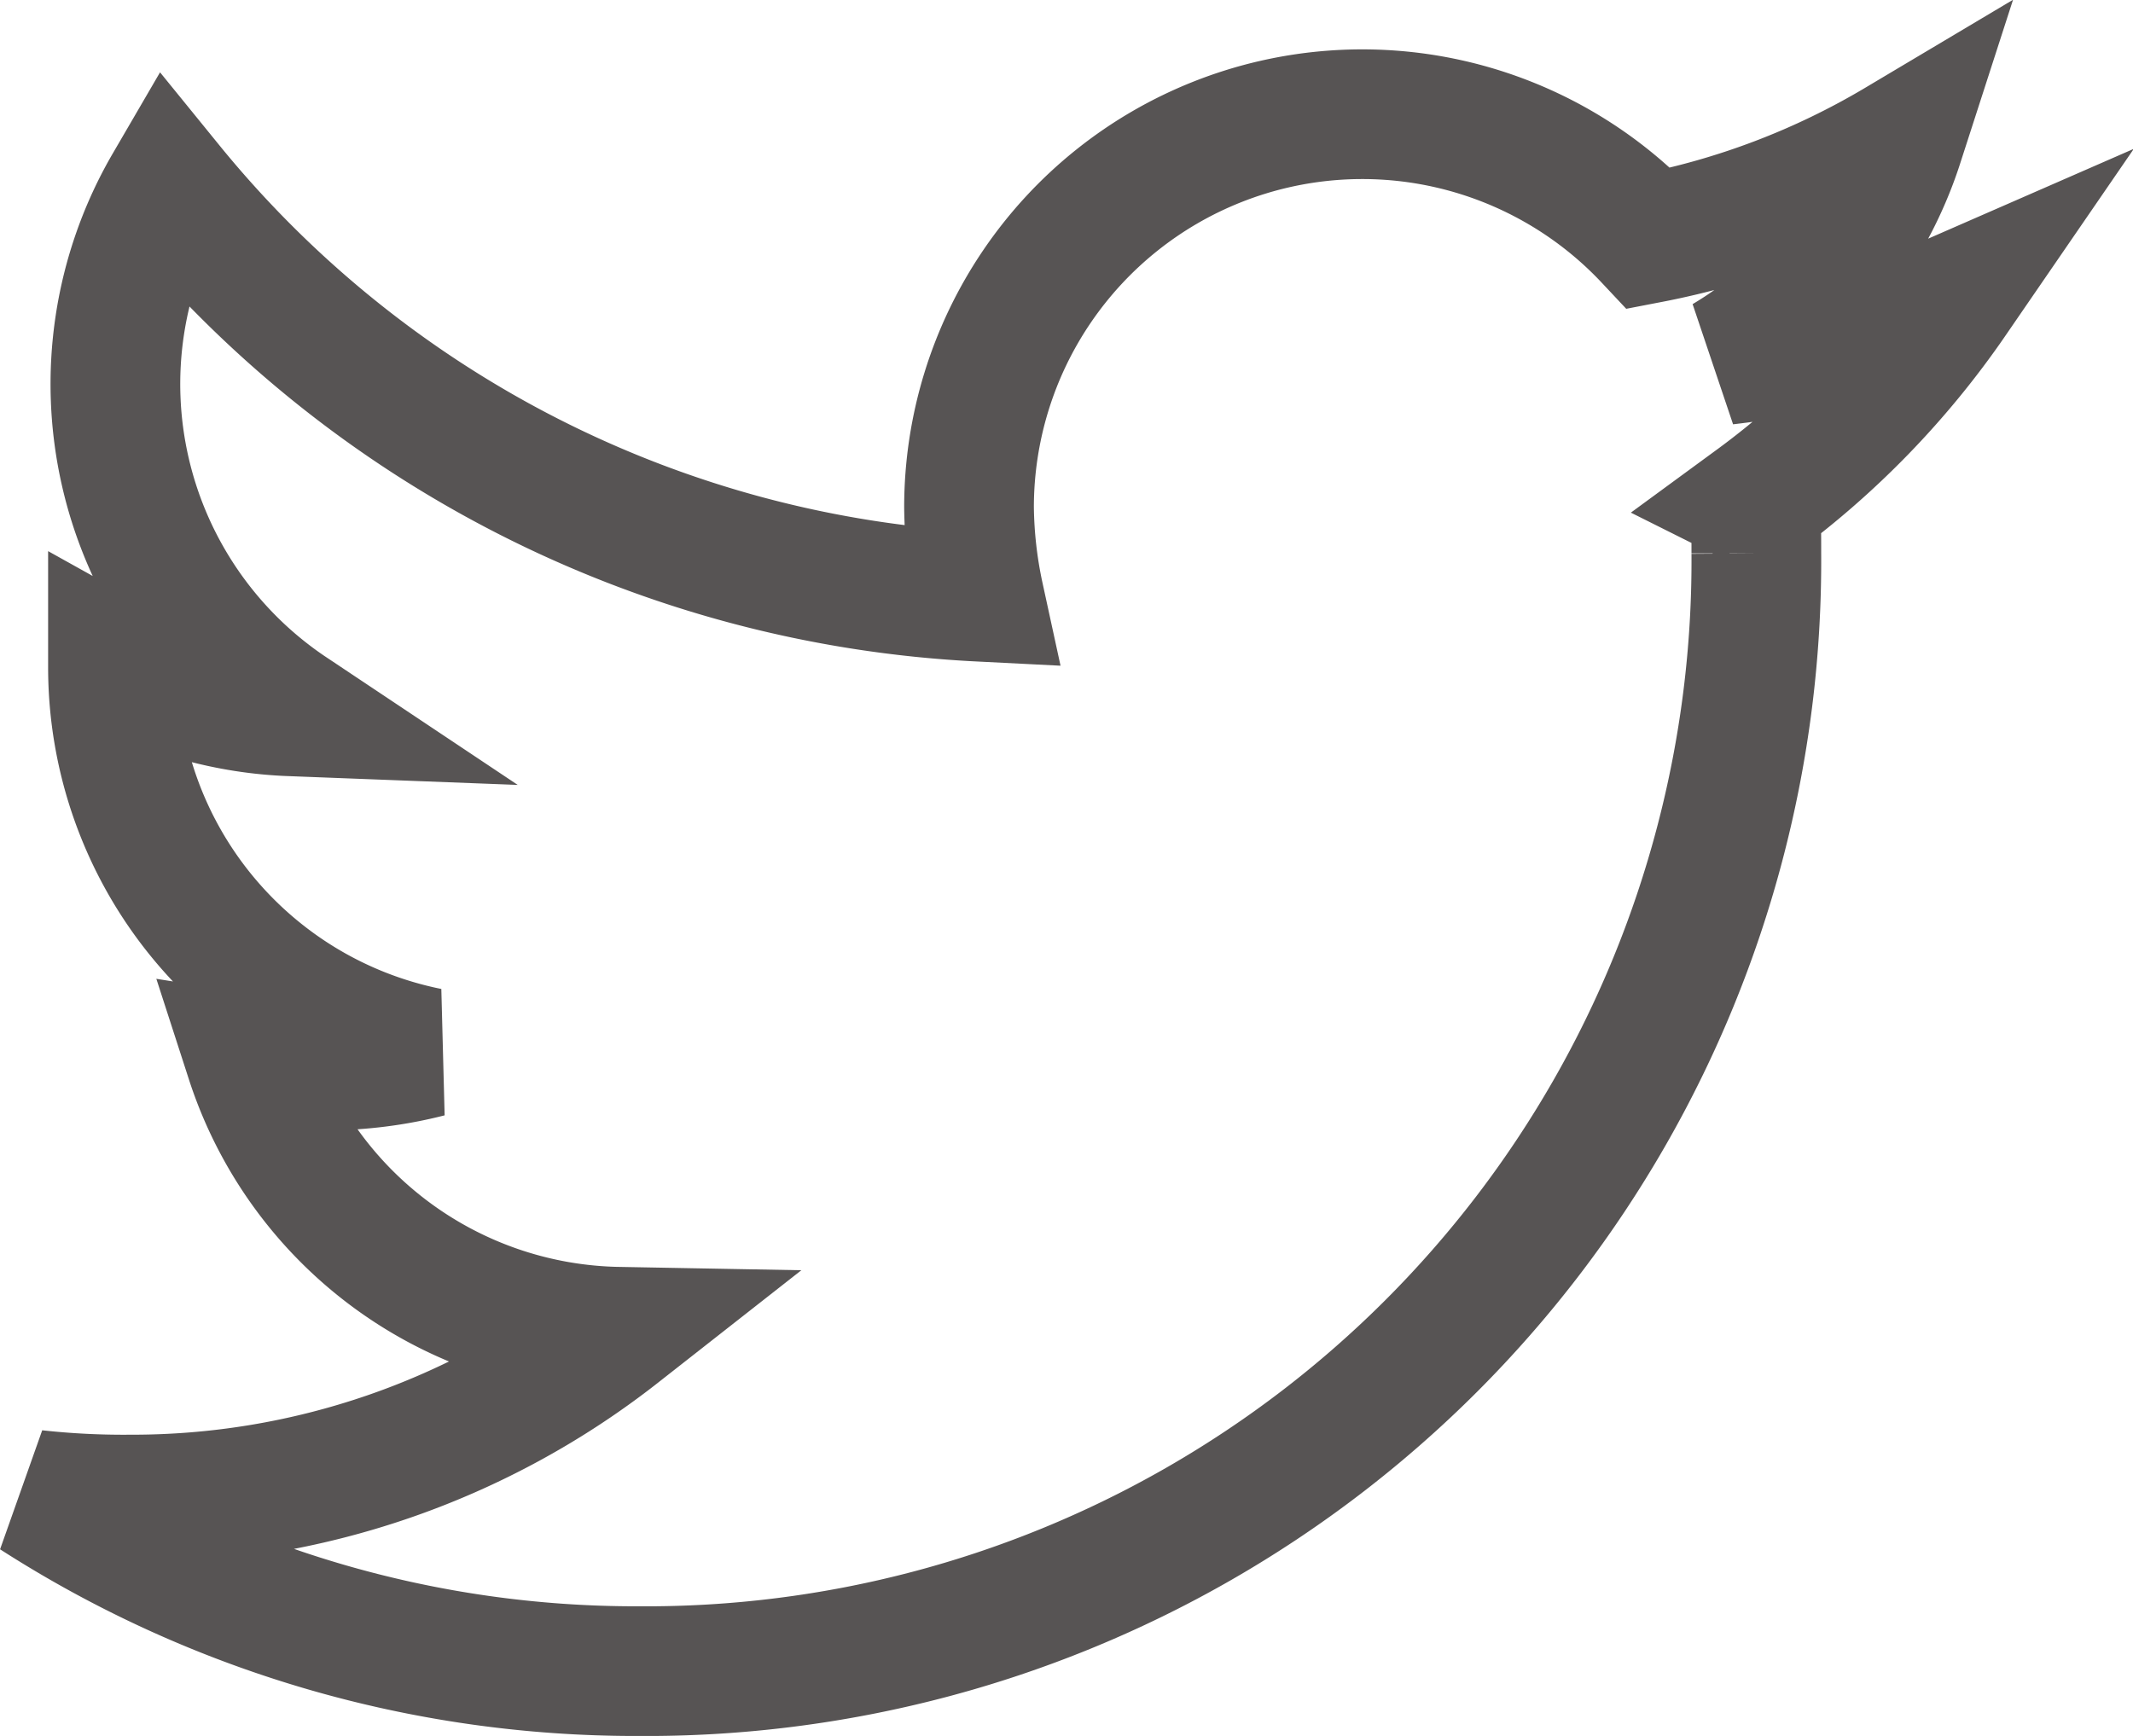 <svg xmlns="http://www.w3.org/2000/svg" width="16.445" height="13.386" viewBox="0 0 16.445 13.386">
  <path id="Icon_awesome-twitter" data-name="Icon awesome-twitter" d="M13.261,6.372c.009.131.009.263.009.394a8.56,8.56,0,0,1-8.619,8.619A8.56,8.56,0,0,1,0,14.025a6.267,6.267,0,0,0,.732.037,6.067,6.067,0,0,0,3.761-1.294,3.035,3.035,0,0,1-2.832-2.1,3.82,3.82,0,0,0,.572.047,3.2,3.2,0,0,0,.8-.1A3.03,3.03,0,0,1,.6,7.639V7.6a3.051,3.051,0,0,0,1.369.384,3.034,3.034,0,0,1-.938-4.051A8.61,8.61,0,0,0,7.278,7.1,3.42,3.42,0,0,1,7.2,6.41a3.032,3.032,0,0,1,5.243-2.073,5.964,5.964,0,0,0,1.923-.732,3.021,3.021,0,0,1-1.332,1.669,6.073,6.073,0,0,0,1.744-.469,6.512,6.512,0,0,1-1.519,1.566Z" transform="translate(0.271 -2.499)" fill="none" stroke="#575454" stroke-width="1"/>
</svg>
